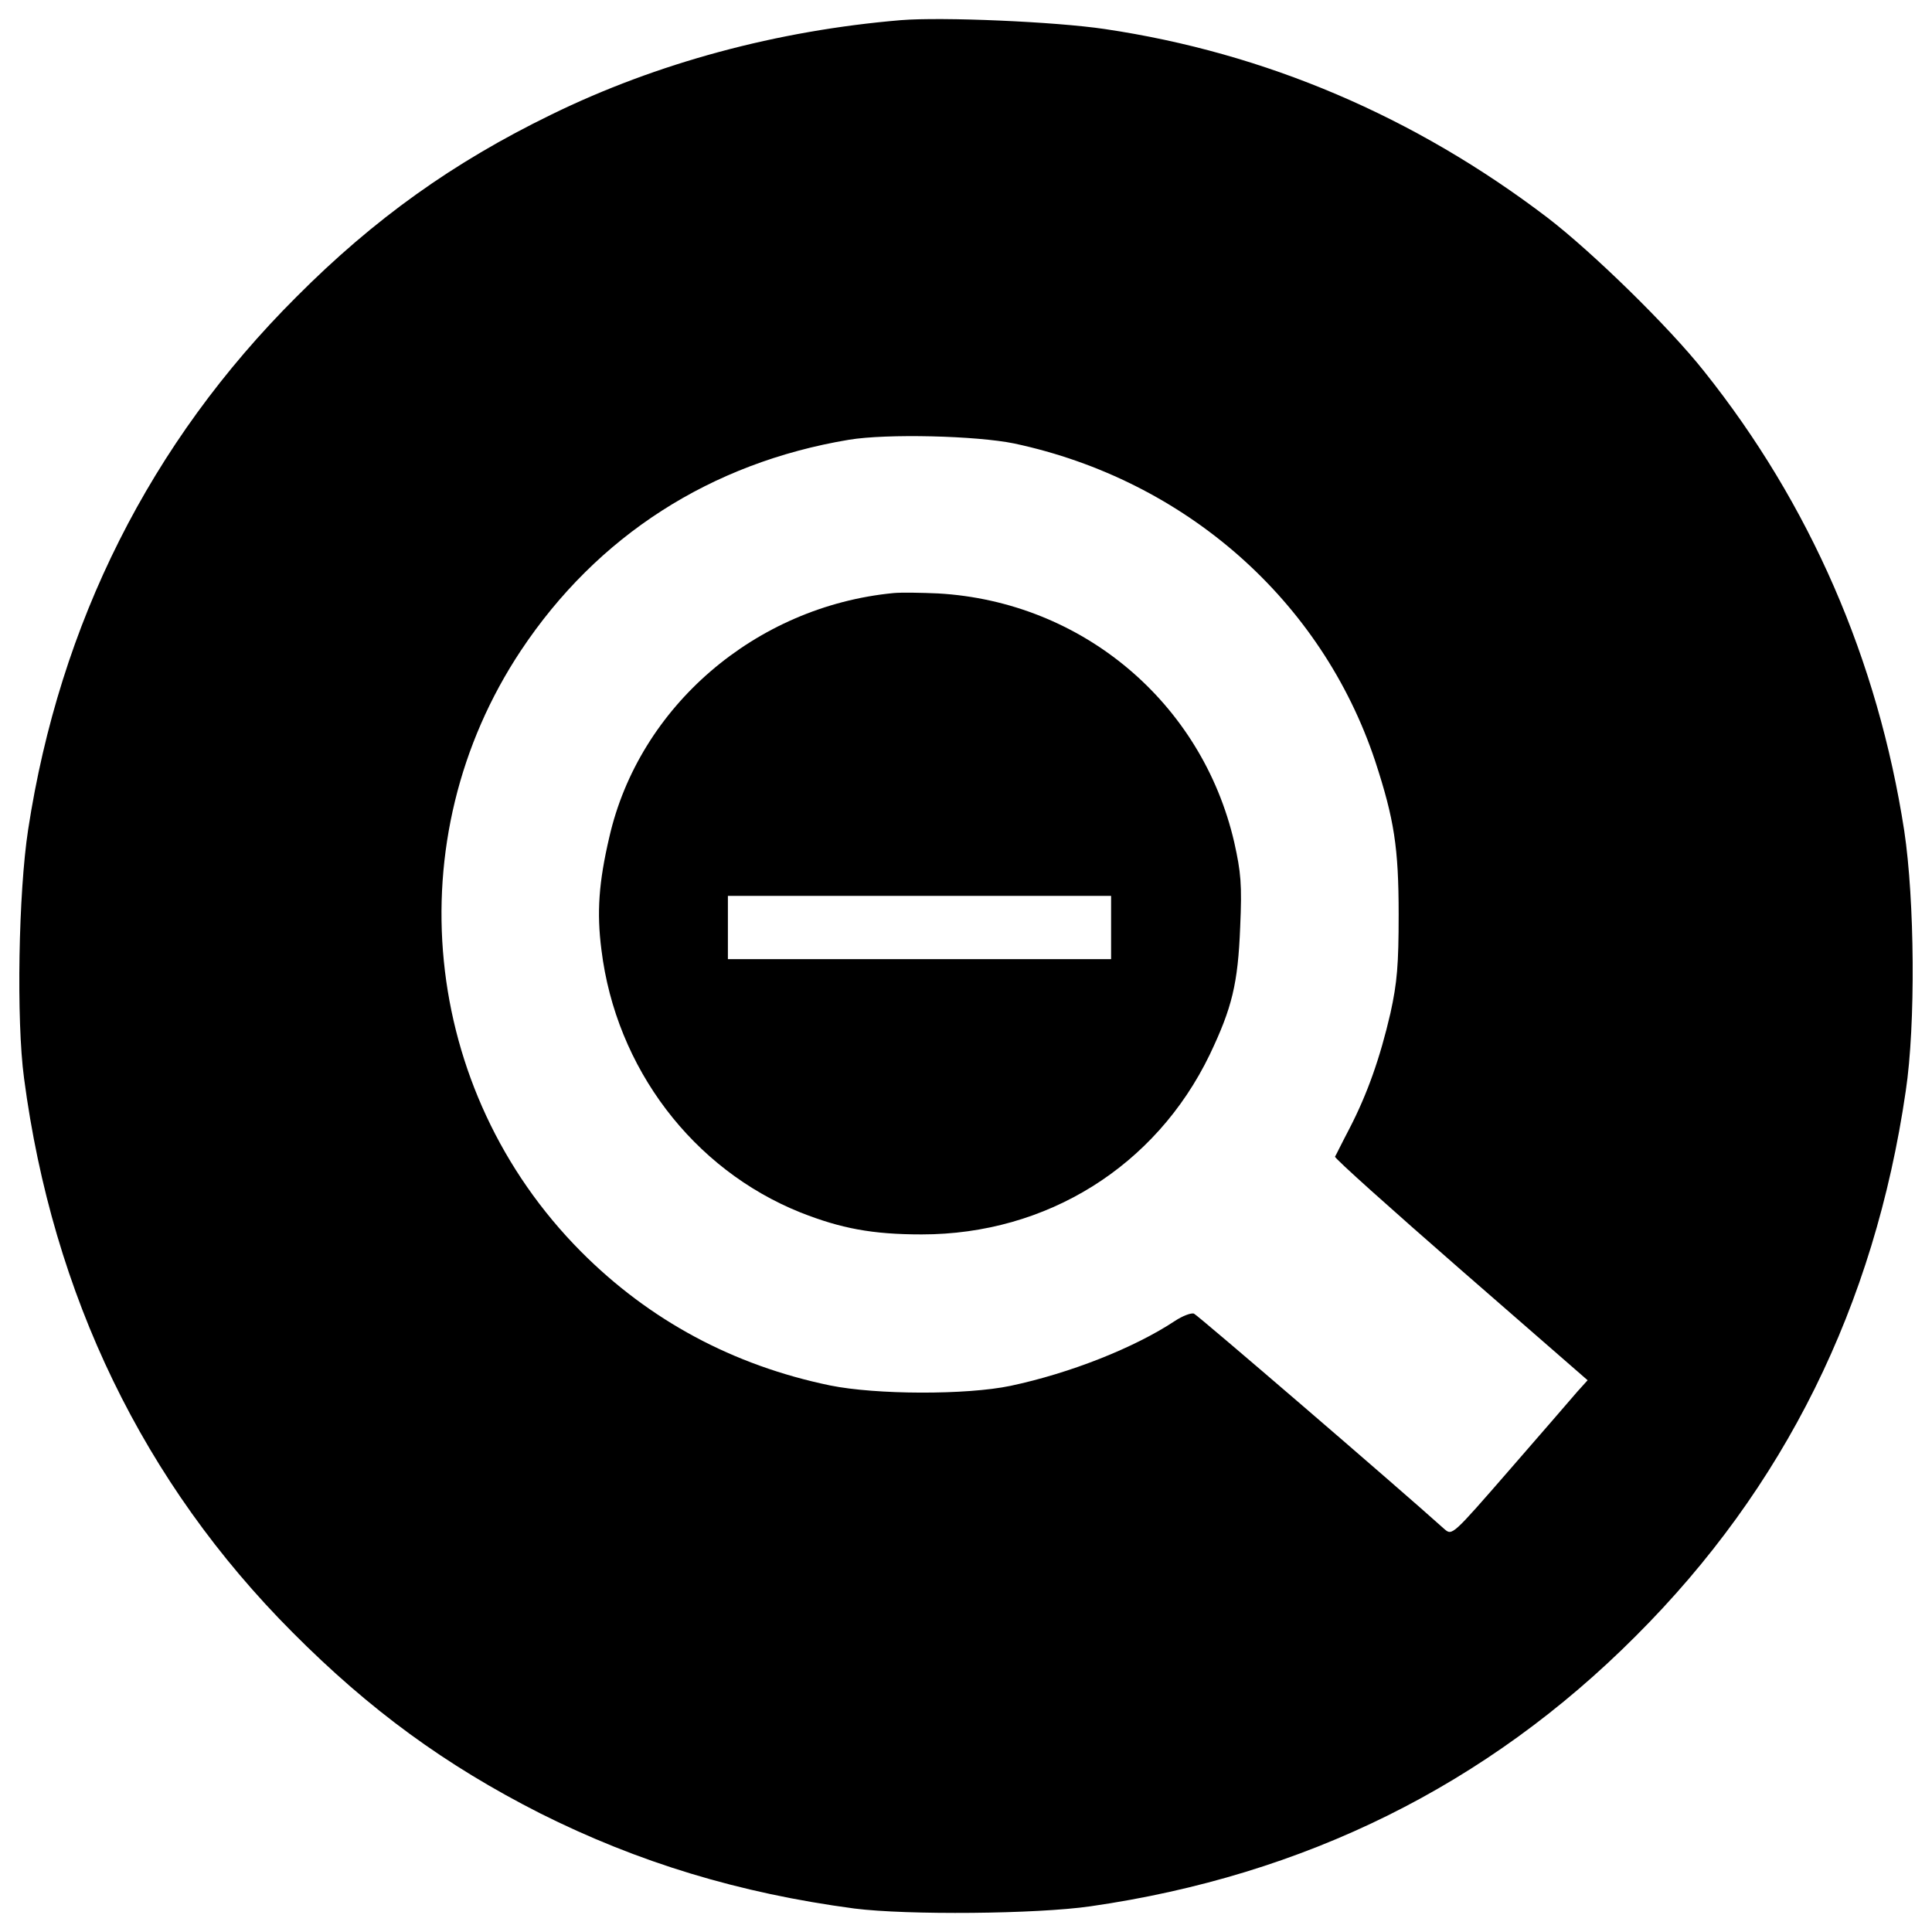 <?xml version="1.0" encoding="utf-8"?>
<!-- Svg Vector Icons : http://www.onlinewebfonts.com/icon -->
<!DOCTYPE svg PUBLIC "-//W3C//DTD SVG 1.1//EN" "http://www.w3.org/Graphics/SVG/1.1/DTD/svg11.dtd">
<svg version="1.1" xmlns="http://www.w3.org/2000/svg" xmlns:xlink="http://www.w3.org/1999/xlink" x="0px" y="0px" viewBox="0 0 1000 1000" enable-background="new 0 0 1000 1000" xml:space="preserve">
<g><g transform="translate(0,511) scale(0.1,-0.1)"><path d="M4663,5005.7c-641.2-53.9-1263.2-221.4-1810-489.1c-506.4-246.5-916.6-539.2-1319-943.5C777.2,2818.2,309.3,1884.3,145.6,815.6C95.6,490.2,84-170.2,124.4-470.6c148.3-1124.5,618.1-2095,1390.3-2869.1c400.5-402.5,791.4-687.4,1280.5-935.8c506.4-254.2,1032.1-414,1627.1-493c273.4-34.7,943.5-28.9,1222.7,11.6c1109.1,159.8,2052.6,627.7,2821,1398c770.2,768.3,1236.2,1709.9,1398,2821c52,344.7,46.2,989.7-7.7,1347.9c-136.7,883.8-487.2,1690.6-1035.9,2378.1c-182.9,231.1-579.6,618.1-810.7,795.3c-687.4,523.8-1459.6,853-2291.4,976.3C5460.2,4998,4876.8,5023,4663,5005.7z M5250.3,2814.4c883.8-188.7,1590.5-810.7,1867.8-1644.4c98.2-300.4,121.3-446.7,121.3-793.3c0-260-7.7-352.4-42.4-510.3c-53.9-233-119.4-417.9-211.8-596.9c-38.5-73.2-71.2-140.6-75.1-146.3c-3.9-7.7,288.8-269.6,650.8-585.4l656.6-571.9l-53.9-59.7c-28.9-34.7-186.8-215.7-350.5-404.4c-296.5-340.8-296.5-340.8-337-306.2c-248.4,223.4-1276.7,1107.2-1295.9,1114.9c-13.5,5.8-59.7-11.5-100.1-38.5c-209.9-138.6-541.1-269.6-849.2-335c-229.1-48.1-697.1-46.2-933.9,1.9c-502.6,104-935.8,337-1290.1,693.2c-829.9,835.7-958.9,2135.4-310,3111.7c394.7,593.1,982,970.5,1696.4,1089.9C4589.8,2866.4,5053.9,2854.8,5250.3,2814.4z"/><path d="M4624.5,2040.3C3910.1,1971,3307.4,1453,3153.4,775.2c-53.9-231.1-65.5-387-40.4-581.5c75.1-612.3,473.7-1136.1,1030.2-1359.4c209.9-82.8,371.6-113.6,627.7-113.6c647,0,1211.2,352.4,1490.4,930c115.5,242.6,146.3,365.9,157.9,662.4c9.6,219.5,3.9,281.1-30.8,437.1c-167.5,724-787.5,1245.8-1532.7,1288.2C4770.8,2042.2,4666.9,2044.2,4624.5,2040.3z M5751,309.2V145.5h-991.7h-991.7v163.7v163.7h991.7H5751V309.2z"/></g></g>
</svg>